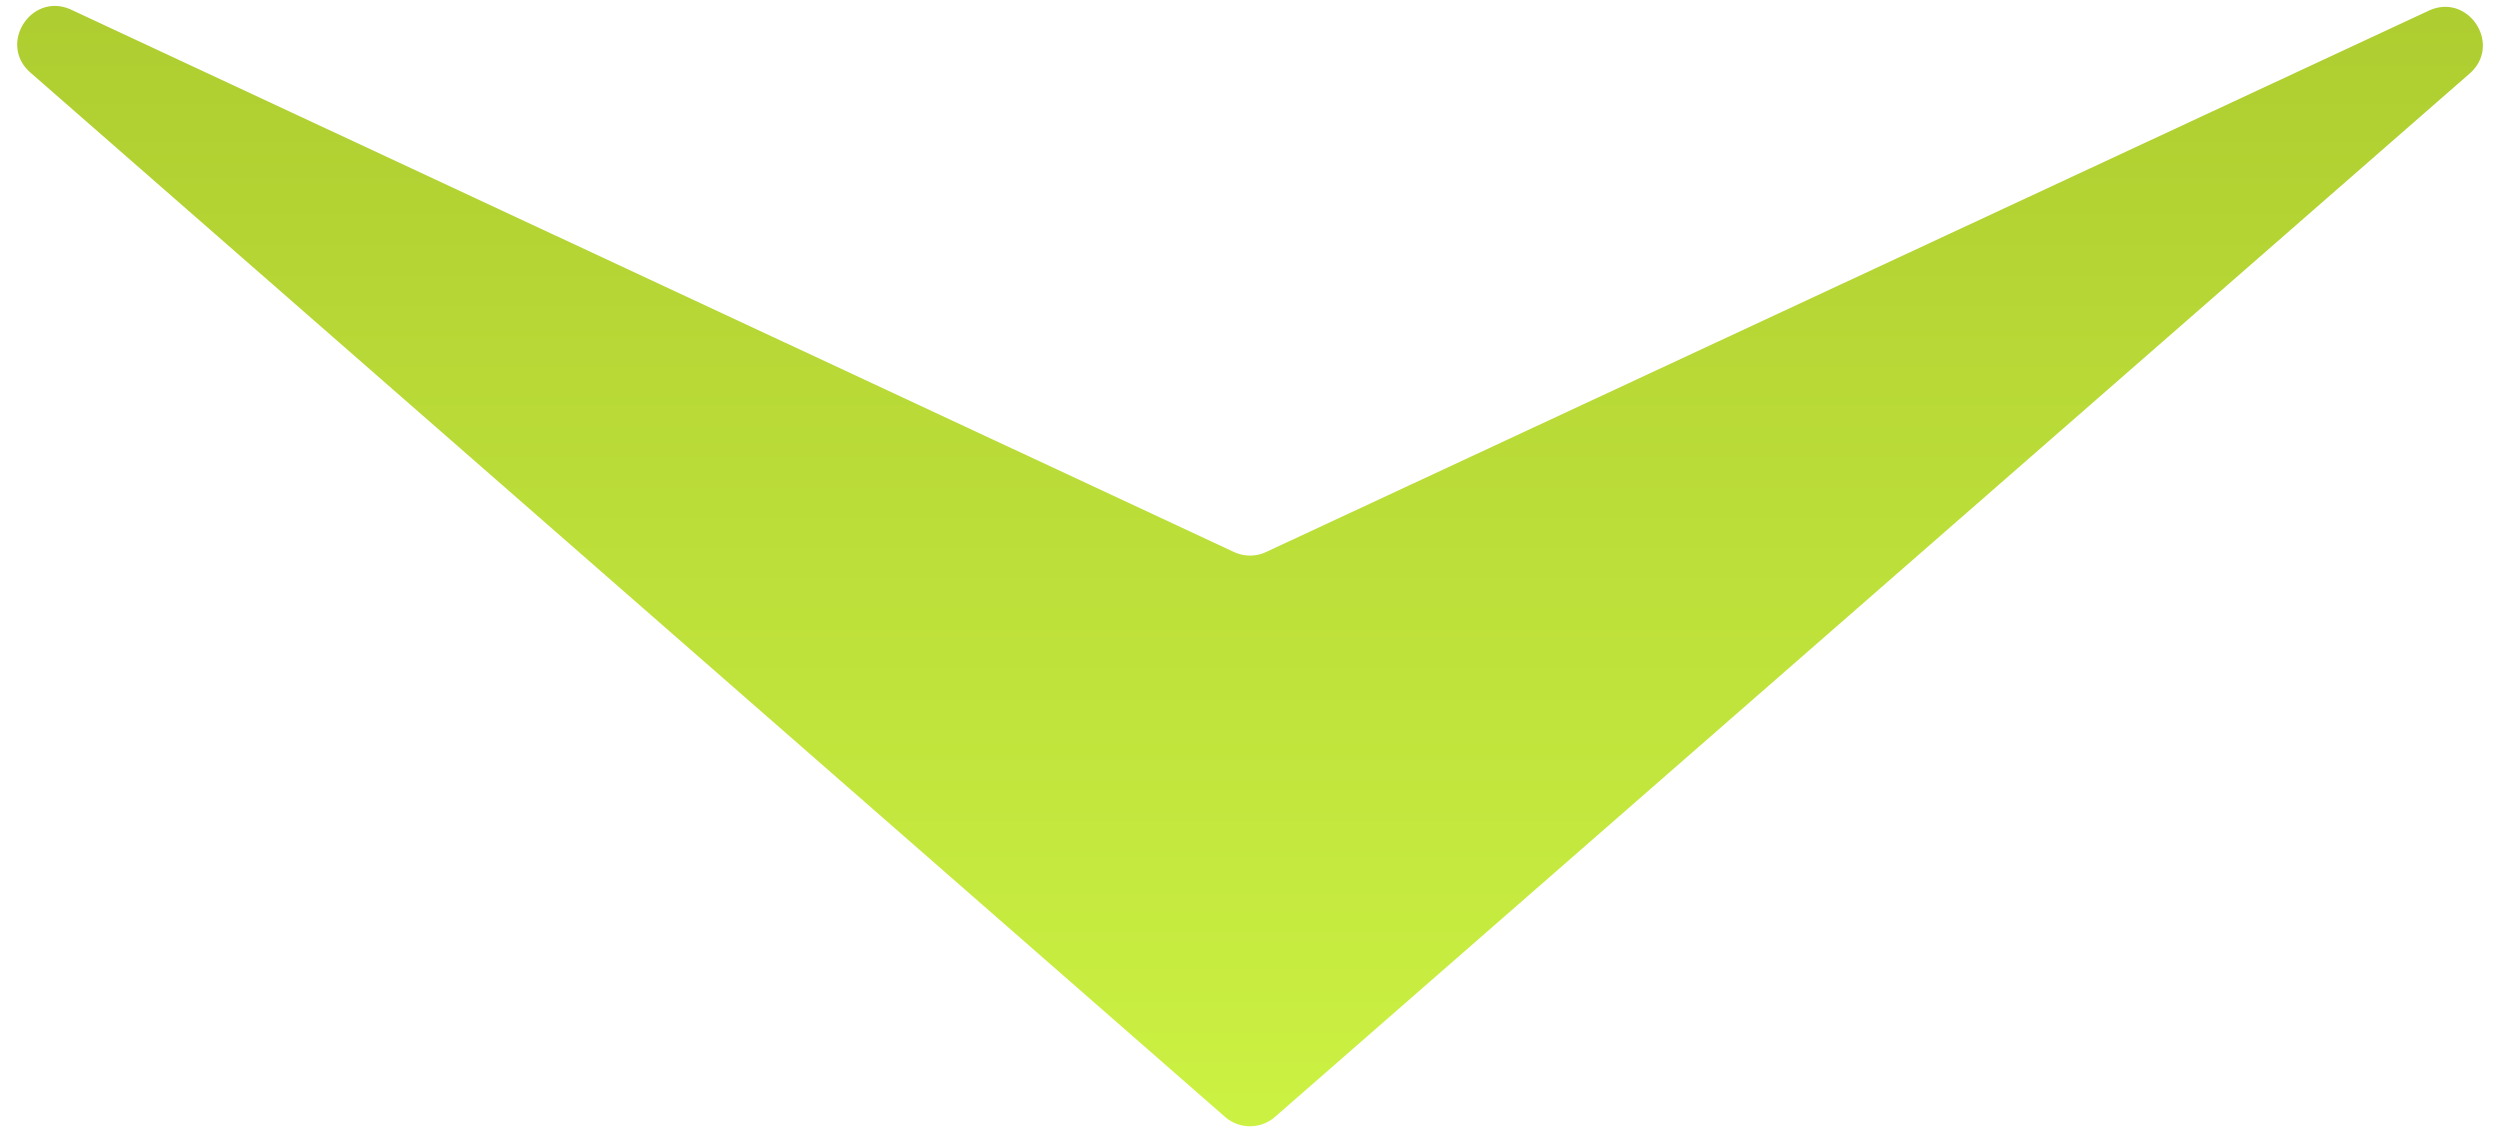 <svg width="132" height="60" fill="none" xmlns="http://www.w3.org/2000/svg">
  <path d="M64.684 58.973 1.61 3.836C-.133 2.313 1.673-.461 3.772.518l61.384 28.628a2 2 0 0 0 1.69.001L128.234.566c2.098-.977 3.903 1.797 2.16 3.32L67.316 58.974c-.754.658-1.878.658-2.632-.001Z" fill="url(#a)"/>
  <defs>
    <linearGradient id="a" x1="-9" y1="-5.439" x2="-9" y2="60.123" gradientUnits="userSpaceOnUse">
      <stop stop-color="#ABC92E"/>
      <stop offset="1" stop-color="#CCF243"/>
    </linearGradient>
  </defs>
</svg>
